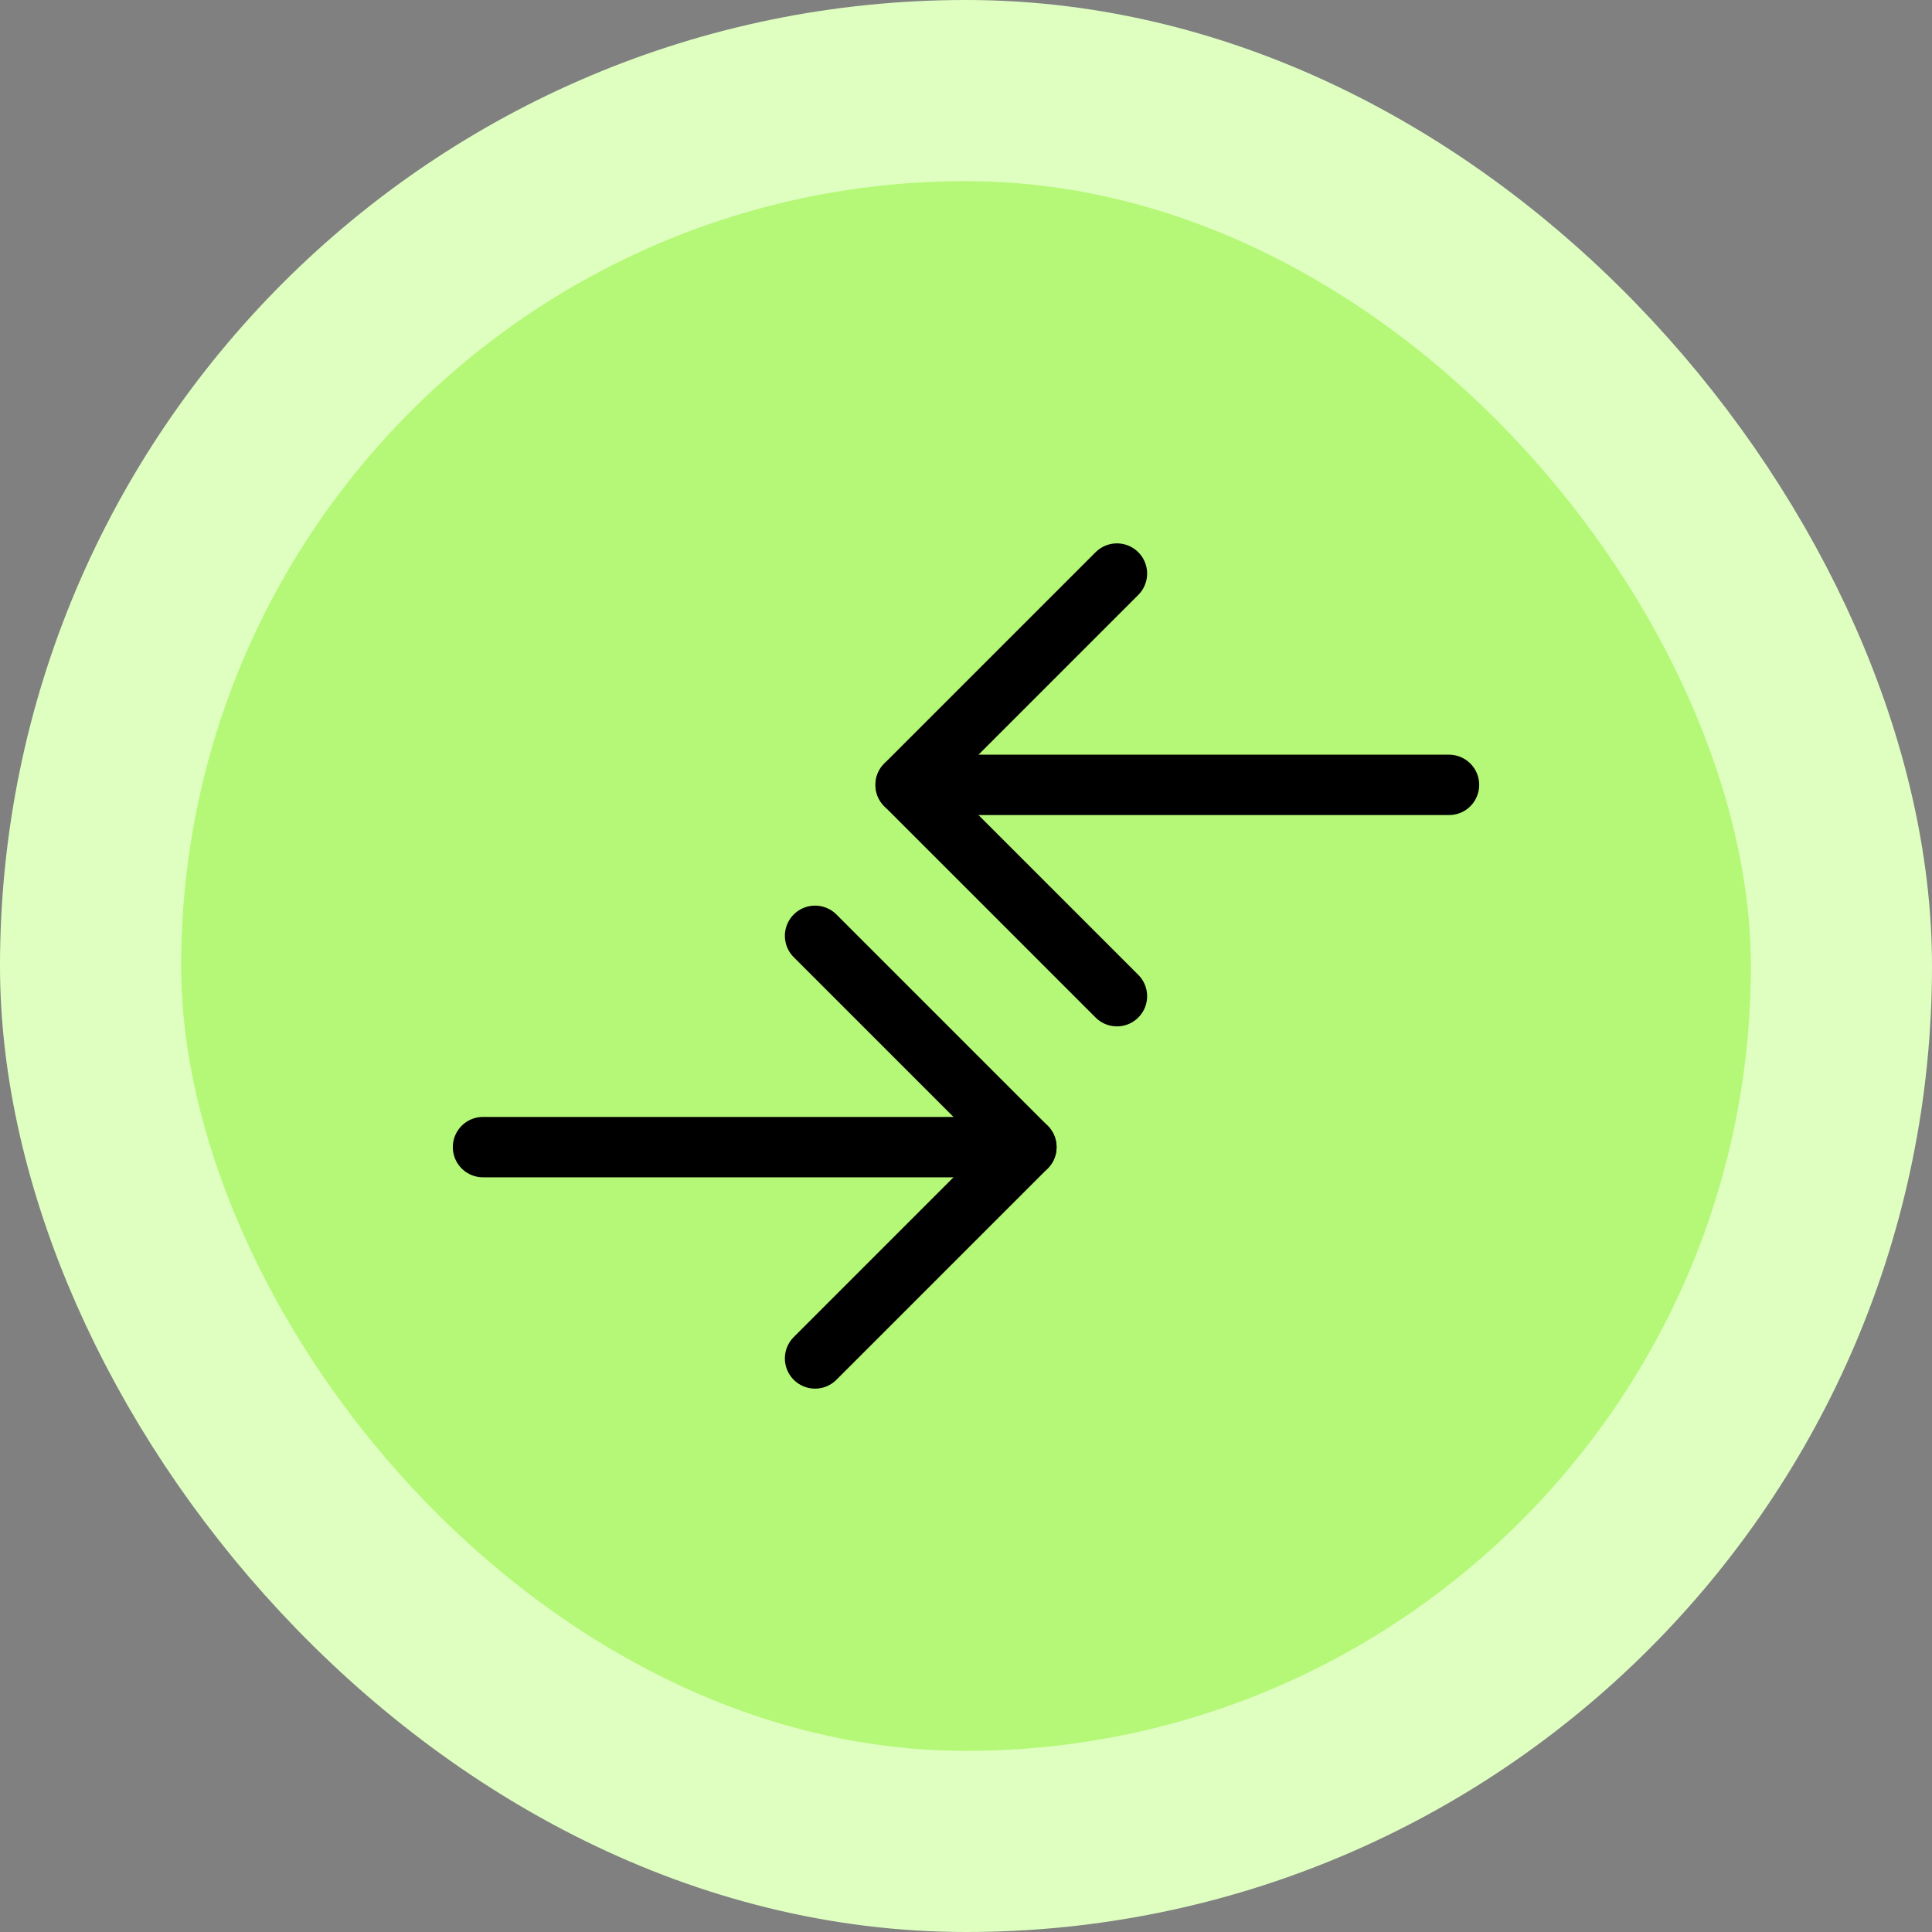 <svg width="64" height="64" viewBox="0 0 64 64" fill="none" xmlns="http://www.w3.org/2000/svg">
<rect x="0" y="0" width="64" height="64" fill="#808080" stroke="none"/>
<rect x="3" y="3" width="58" height="58" rx="29" fill="#B5F877"/>
<rect x="3" y="3" width="58" height="58" rx="29" stroke="#DFFFC1" stroke-width="6"/>
<path d="M16 38L34 38" stroke="black" stroke-width="2" stroke-linecap="round" stroke-linejoin="round"/>
<path d="M30 26H48" stroke="black" stroke-width="2" stroke-linecap="round" stroke-linejoin="round"/>
<path d="M27 31L34 38L27 45" stroke="black" stroke-width="2" stroke-linecap="round" stroke-linejoin="round"/>
<path d="M37 19L30 26L37 33" stroke="black" stroke-width="2" stroke-linecap="round" stroke-linejoin="round"/>
</svg>
